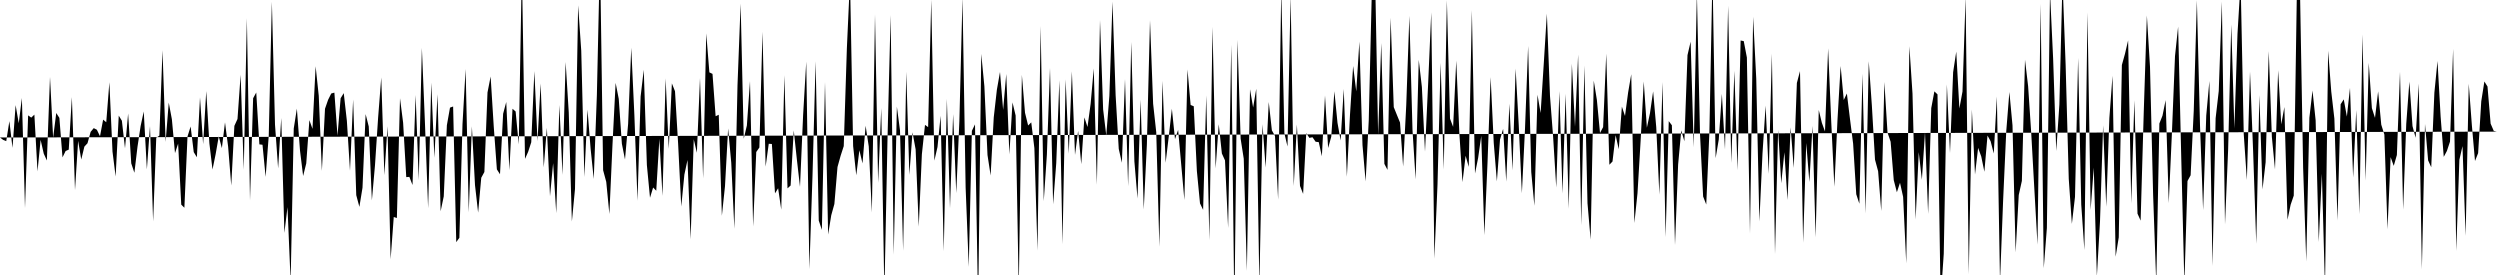 <svg viewBox="0 0 200 22" >
<polyline points="0,11 0.25,11.19 0.50,11.29 0.75,9.69 1,11.83 1.25,8.41 1.50,9.86 1.75,7.84 2,16.64 2.25,9.23 2.50,9.41 2.75,9.17 3,13.71 3.25,11.19 3.50,12.29 3.75,12.84 4,6.16 4.25,11.02 4.50,9.04 4.75,9.43 5,12.59 5.25,12.08 5.50,11.97 5.75,7.77 6,15.21 6.25,11.27 6.50,12.76 6.75,11.73 7,11.46 7.25,10.55 7.50,10.25 7.75,10.38 8,10.90 8.25,9.57 8.50,9.78 8.75,6.58 9,12.13 9.25,14.12 9.50,9.25 9.75,9.66 10,11.86 10.25,9.08 10.50,13.07 10.75,13.82 11,11.74 11.25,10.08 11.50,8.92 11.75,13.55 12,10.09 12.25,17.71 12.50,11.02 12.75,10.85 13,4.02 13.25,11.35 13.50,8.21 13.75,9.54 14,12.25 14.25,11.49 14.50,16.37 14.75,16.62 15,10.92 15.25,10.12 15.50,12.17 15.75,12.58 16,7.79 16.25,11.53 16.50,7.29 16.75,11.46 17,13.56 17.25,12.34 17.50,10.91 17.75,11.85 18,9.79 18.25,11.73 18.50,14.84 18.75,10.07 19,9.52 19.25,5.98 19.50,13.58 19.75,1.46 20,16.03 20.25,7.86 20.50,7.40 20.75,11.55 21,11.58 21.25,14.15 21.50,10.85 21.75,0.14 22,9.97 22.25,13.47 22.50,9.44 22.75,18.63 23,16.57 23.25,22.52 23.50,10.28 23.75,8.69 24,12.04 24.25,14.08 24.50,13.07 24.75,9.61 25,10.31 25.25,5.30 25.50,7.66 25.75,13.67 26,8.70 26.25,7.98 26.50,7.48 26.75,7.41 27,10.85 27.25,7.86 27.50,7.45 27.75,9.67 28,13.66 28.25,7.96 28.50,15.61 28.75,16.55 29,15.02 29.25,9.13 29.50,10.12 29.75,16.03 30,13.21 30.25,9.40 30.50,6.20 30.75,14.01 31,10.10 31.25,20.74 31.50,17.36 31.75,17.44 32,7.86 32.25,9.82 32.50,14.17 32.75,14.15 33,14.80 33.25,7.60 33.50,14.41 33.75,3.83 34,9.95 34.25,16.66 34.50,6.61 34.75,12.62 35,7.54 35.25,16.90 35.50,15.71 35.75,10.02 36,8.61 36.25,8.52 36.50,19.37 36.75,19.02 37,9.93 37.25,5.52 37.50,16.99 37.75,10.11 38,14.81 38.25,17.01 38.50,14.22 38.75,13.76 39,7.40 39.25,6.12 39.50,10.13 39.75,13.55 40,13.94 40.25,9.10 40.50,8.16 40.75,13.61 41,8.70 41.25,8.92 41.50,11.55 41.75,-2.60 42,12.71 42.25,12.15 42.50,11.38 42.75,5.69 43,11.29 43.25,6.68 43.50,13.39 43.75,10.23 44,15.70 44.25,13.05 44.50,17.05 44.75,8.40 45,13.99 45.25,4.96 45.50,8.99 45.75,17.72 46,15.12 46.25,0.43 46.50,4.06 46.75,14.16 47,8.77 47.25,11.91 47.50,14.32 47.75,7.60 48,-3.67 48.25,13.62 48.50,14.55 48.75,17.12 49,11.55 49.25,6.63 49.50,7.91 49.75,11.50 50,12.76 50.25,9.91 50.50,3.82 50.75,9.21 51,16.06 51.25,7.72 51.50,5.58 51.75,13.20 52,15.82 52.25,15 52.50,15.26 52.75,11.11 53,15.67 53.25,6.27 53.50,11.91 53.75,6.67 54,7.30 54.25,11.50 54.50,16.52 54.75,13.97 55,12.80 55.25,19.14 55.50,11.14 55.75,12.22 56,6.25 56.25,14.27 56.50,2.67 56.75,5.79 57,5.91 57.25,9.30 57.50,9.18 57.75,17.26 58,14.89 58.25,10.28 58.50,13.02 58.75,18.30 59,6.82 59.25,0.29 59.50,11.10 59.75,10.04 60,6.49 60.25,18.12 60.50,12.16 60.75,11.80 61,2.54 61.25,13.33 61.50,11.50 61.75,11.52 62,15.47 62.25,15.06 62.50,16.77 62.75,6.02 63,15.07 63.25,14.84 63.50,10.43 63.75,12.76 64,14.95 64.25,9.19 64.50,4.93 64.75,21.53 65,14.06 65.25,4.90 65.50,17.64 65.75,18.39 66,6.57 66.25,18.76 66.50,17.22 66.75,16.32 67,13.36 67.25,12.46 67.50,11.69 67.75,3.86 68,-1.66 68.25,11.68 68.50,14.02 68.75,12.02 69,13.07 69.25,10.06 69.50,11.71 69.75,17 70,1.16 70.25,14.63 70.50,8.65 70.75,23.47 71,11.12 71.25,1.21 71.50,20.37 71.75,8.53 72,10.43 72.25,20.06 72.50,5.74 72.75,13.99 73,10.58 73.25,11.95 73.50,18.13 73.75,12.34 74,9.99 74.25,10.17 74.50,-0.02 74.75,12.85 75,11.76 75.25,9.26 75.50,20.10 75.75,7.91 76,16.66 76.25,9.13 76.50,15.45 76.75,9.69 77,-0.18 77.25,15 77.50,21.35 77.75,10.47 78,9.95 78.25,24.62 78.50,4.31 78.75,6.90 79,12.40 79.25,14.04 79.50,9.39 79.75,7.18 80,5.76 80.25,8.79 80.50,5.92 80.75,12.35 81,8.19 81.25,9.24 81.50,23.21 81.75,5.99 82,9.02 82.25,10.04 82.50,9.79 82.75,11.85 83,20.05 83.25,2.08 83.50,16.09 83.75,12.38 84,5.44 84.25,16.34 84.50,13.05 84.75,6.42 85,19.54 85.25,6.35 85.50,12.30 85.75,5.71 86,12.39 86.25,10.47 86.50,13.13 86.75,9.39 87,10.16 87.25,8.31 87.50,5.48 87.75,14.78 88,1.60 88.25,8.75 88.50,10.83 88.75,7.67 89,0.13 89.25,7.62 89.50,11.91 89.75,13.02 90,6.33 90.25,14.90 90.50,3.36 90.75,12.90 91,15.88 91.25,7.97 91.50,16.76 91.75,11.56 92,1.62 92.25,8.30 92.50,10.58 92.75,19.74 93,6.47 93.25,13.02 93.50,10.93 93.75,8.70 94,11.13 94.25,10.39 94.50,13.19 94.75,16 95,5.56 95.25,8.40 95.50,8.50 95.75,13.68 96,16.27 96.25,16.79 96.50,7.63 96.75,19.22 97,2.15 97.25,13.47 97.50,9.94 97.75,12.28 98,12.83 98.25,18.24 98.50,3.58 98.75,24.91 99,3.19 99.25,11.09 99.50,12.70 99.75,21.67 100,7.14 100.25,8.60 100.50,7.10 100.75,22.89 101,9.94 101.25,13.40 101.50,8.16 101.75,10.43 102,10.88 102.25,15.97 102.50,-0.86 102.75,10.66 103,11.72 103.25,-0.31 103.50,14.88 103.75,9.96 104,14.87 104.25,15.51 104.50,10.65 104.75,11.03 105,10.98 105.25,11.34 105.50,11.37 105.75,12.50 106,7.64 106.25,11.84 106.50,10.94 106.75,7.30 107,9.83 107.25,11.24 107.50,7.12 107.75,14.14 108,9.17 108.25,5.28 108.50,7.31 108.75,3.33 109,11.61 109.25,14.51 109.50,9.63 109.75,-0.86 110,-2.33 110.25,10.82 110.50,3.44 110.75,13.11 111,13.59 111.25,1.42 111.50,8.57 111.75,9.19 112,9.80 112.25,13.32 112.50,8.40 112.75,1.27 113,10.41 113.25,14.35 113.50,4.79 113.75,6.96 114,12.13 114.25,6.72 114.50,0.99 114.75,20.69 115,14.78 115.25,5.03 115.50,13.56 115.75,0.02 116,9.49 116.25,10.15 116.50,4.85 116.75,10.69 117,14.57 117.25,12.46 117.50,13.35 117.75,0.82 118,13.88 118.25,12.64 118.50,10.87 118.75,18.81 119,13.05 119.25,6.17 119.50,11.44 119.75,14.51 120,11.17 120.25,10.31 120.50,14.53 120.75,8.30 121,13.63 121.25,5.49 121.50,10.03 121.75,15.46 122,10.31 122.25,3.68 122.50,13.76 122.75,16.46 123,7.58 123.25,9.04 123.50,5.11 123.75,1.09 124,7.69 124.25,10.95 124.50,15 124.75,7.29 125,15.48 125.25,7.50 125.50,16.70 125.75,5.10 126,10.14 126.25,4.37 126.50,18.02 126.75,5.24 127,16.26 127.25,19.17 127.50,6.45 127.75,7.99 128,10.64 128.25,10.17 128.50,4.29 128.75,13.18 129,12.92 129.25,10.81 129.50,11.94 129.75,8.53 130,9.28 130.25,7.40 130.50,5.94 130.75,17.84 131,15.46 131.25,11.25 131.50,6.52 131.75,10.22 132,9.04 132.25,7.31 132.50,10.18 132.75,15.57 133,6.57 133.25,18.97 133.50,9.69 133.75,10.02 134,19.60 134.25,13.16 134.50,10.43 134.75,11.30 135,4.41 135.25,3.33 135.50,11.78 135.75,-0.56 136,10.71 136.25,15.72 136.50,16.36 136.75,10.62 137,-2.08 137.25,12.65 137.50,11.17 137.75,7.51 138,11.95 138.25,0.46 138.50,13.03 138.75,5.66 139,13.62 139.25,3.24 139.50,3.29 139.75,4.60 140,18.69 140.25,1.34 140.50,6.30 140.75,17.72 141,12.27 141.25,8.45 141.50,13.91 141.75,4.29 142,20.32 142.25,10.39 142.50,14.66 142.75,12.18 143,16 143.25,10.19 143.50,13.44 143.75,6.64 144,5.69 144.25,19.41 144.50,11.44 144.75,14.56 145,10.07 145.25,18.99 145.50,8.80 145.75,9.83 146,10.52 146.25,3.87 146.50,9.77 146.75,14.94 147,9.57 147.25,5.28 147.50,8 147.75,7.48 148,9.53 148.25,11.49 148.50,15.54 148.75,16.30 149,5.90 149.25,17.08 149.50,4.90 149.75,8.46 150,12.77 150.25,13.70 150.50,16.88 150.75,6.56 151,10.60 151.25,11.34 151.50,14.41 151.75,15.38 152,14.62 152.25,15.75 152.50,21.07 152.75,3.70 153,7.49 153.25,17.56 153.50,12.17 153.75,14.38 154,10.58 154.25,17.11 154.50,8.65 154.75,7.31 155,7.55 155.25,23.96 155.50,20.31 155.75,6.75 156,12.24 156.25,5.78 156.50,4.13 156.75,8.68 157,7.32 157.25,-0.24 157.50,21.94 157.75,8.76 158,13.96 158.25,11.83 158.50,12.52 158.75,13.74 159,10.84 159.25,11.30 159.50,12.28 159.75,7.72 160,22.55 160.25,16.02 160.50,10.50 160.75,7.36 161,10.03 161.25,20.19 161.50,15.60 161.75,14.47 162,4.78 162.25,6.90 162.50,10.67 162.75,15.17 163,19.57 163.25,0.31 163.50,21.46 163.75,18.24 164,-0.62 164.25,4.69 164.50,12.08 164.75,8.37 165,-1.55 165.25,5.18 165.50,14.30 165.75,17.91 166,15.75 166.25,4.64 166.50,16.37 166.75,20 167,0.99 167.25,16.80 167.50,13.41 167.75,22.11 168,17.71 168.25,10.03 168.50,16.54 168.75,9.44 169,6.06 169.25,20.54 169.50,18.99 169.75,5.20 170,4.30 170.25,3.23 170.50,16.28 170.75,8.02 171,17.09 171.25,17.65 171.50,8.97 171.75,1.24 172,5.35 172.25,15.60 172.50,22.67 172.75,9.88 173,9.25 173.25,8.01 173.50,16.25 173.75,10.72 174,4.49 174.25,2.13 174.50,12.61 174.75,22.69 175,14.48 175.25,14.02 175.50,8.86 175.75,0.02 176,10.02 176.25,16.81 176.50,9.24 176.75,6.48 177,21.28 177.25,9.46 177.50,7.28 177.75,0.12 178,17.95 178.25,11.99 178.50,1.96 178.75,10.28 179,2.70 179.25,-1.47 179.50,10.73 179.75,14.40 180,5.73 180.25,12.10 180.50,19.50 180.75,7.61 181,15.15 181.25,12.98 181.50,4.09 181.75,10.96 182,13.55 182.25,5.62 182.50,9.95 182.75,8.56 183,17.58 183.25,16.38 183.50,15.65 183.75,-0.69 184,-0.71 184.25,13.42 184.50,20.92 184.75,9.42 185,7.24 185.25,9.62 185.50,19.36 185.75,13.89 186,23.09 186.25,4.06 186.50,7.32 186.75,9.49 187,17.64 187.25,8.34 187.50,7.95 187.75,9.33 188,7.03 188.25,14.21 188.50,8.81 188.75,17.13 189,2.76 189.25,14.45 189.50,5.03 189.75,8.65 190,9.43 190.25,7.31 190.50,9.97 190.75,10.77 191,18.34 191.25,12.57 191.50,13.27 191.75,12.40 192,5.75 192.25,16.77 192.50,9.91 192.75,6.53 193,10.09 193.25,11.02 193.50,6.69 193.75,21.55 194,9.92 194.25,12.83 194.50,13.38 194.75,7.42 195,4.88 195.25,9.33 195.50,12.55 195.75,12.08 196,11.33 196.25,3.91 196.50,20.07 196.75,12.78 197,11.69 197.25,18.87 197.50,6.70 197.75,10.03 198,12.88 198.25,12.25 198.50,8.11 198.75,6.52 199,6.92 199.25,9.89 199.50,10.47 199.75,10.53 " />
</svg>